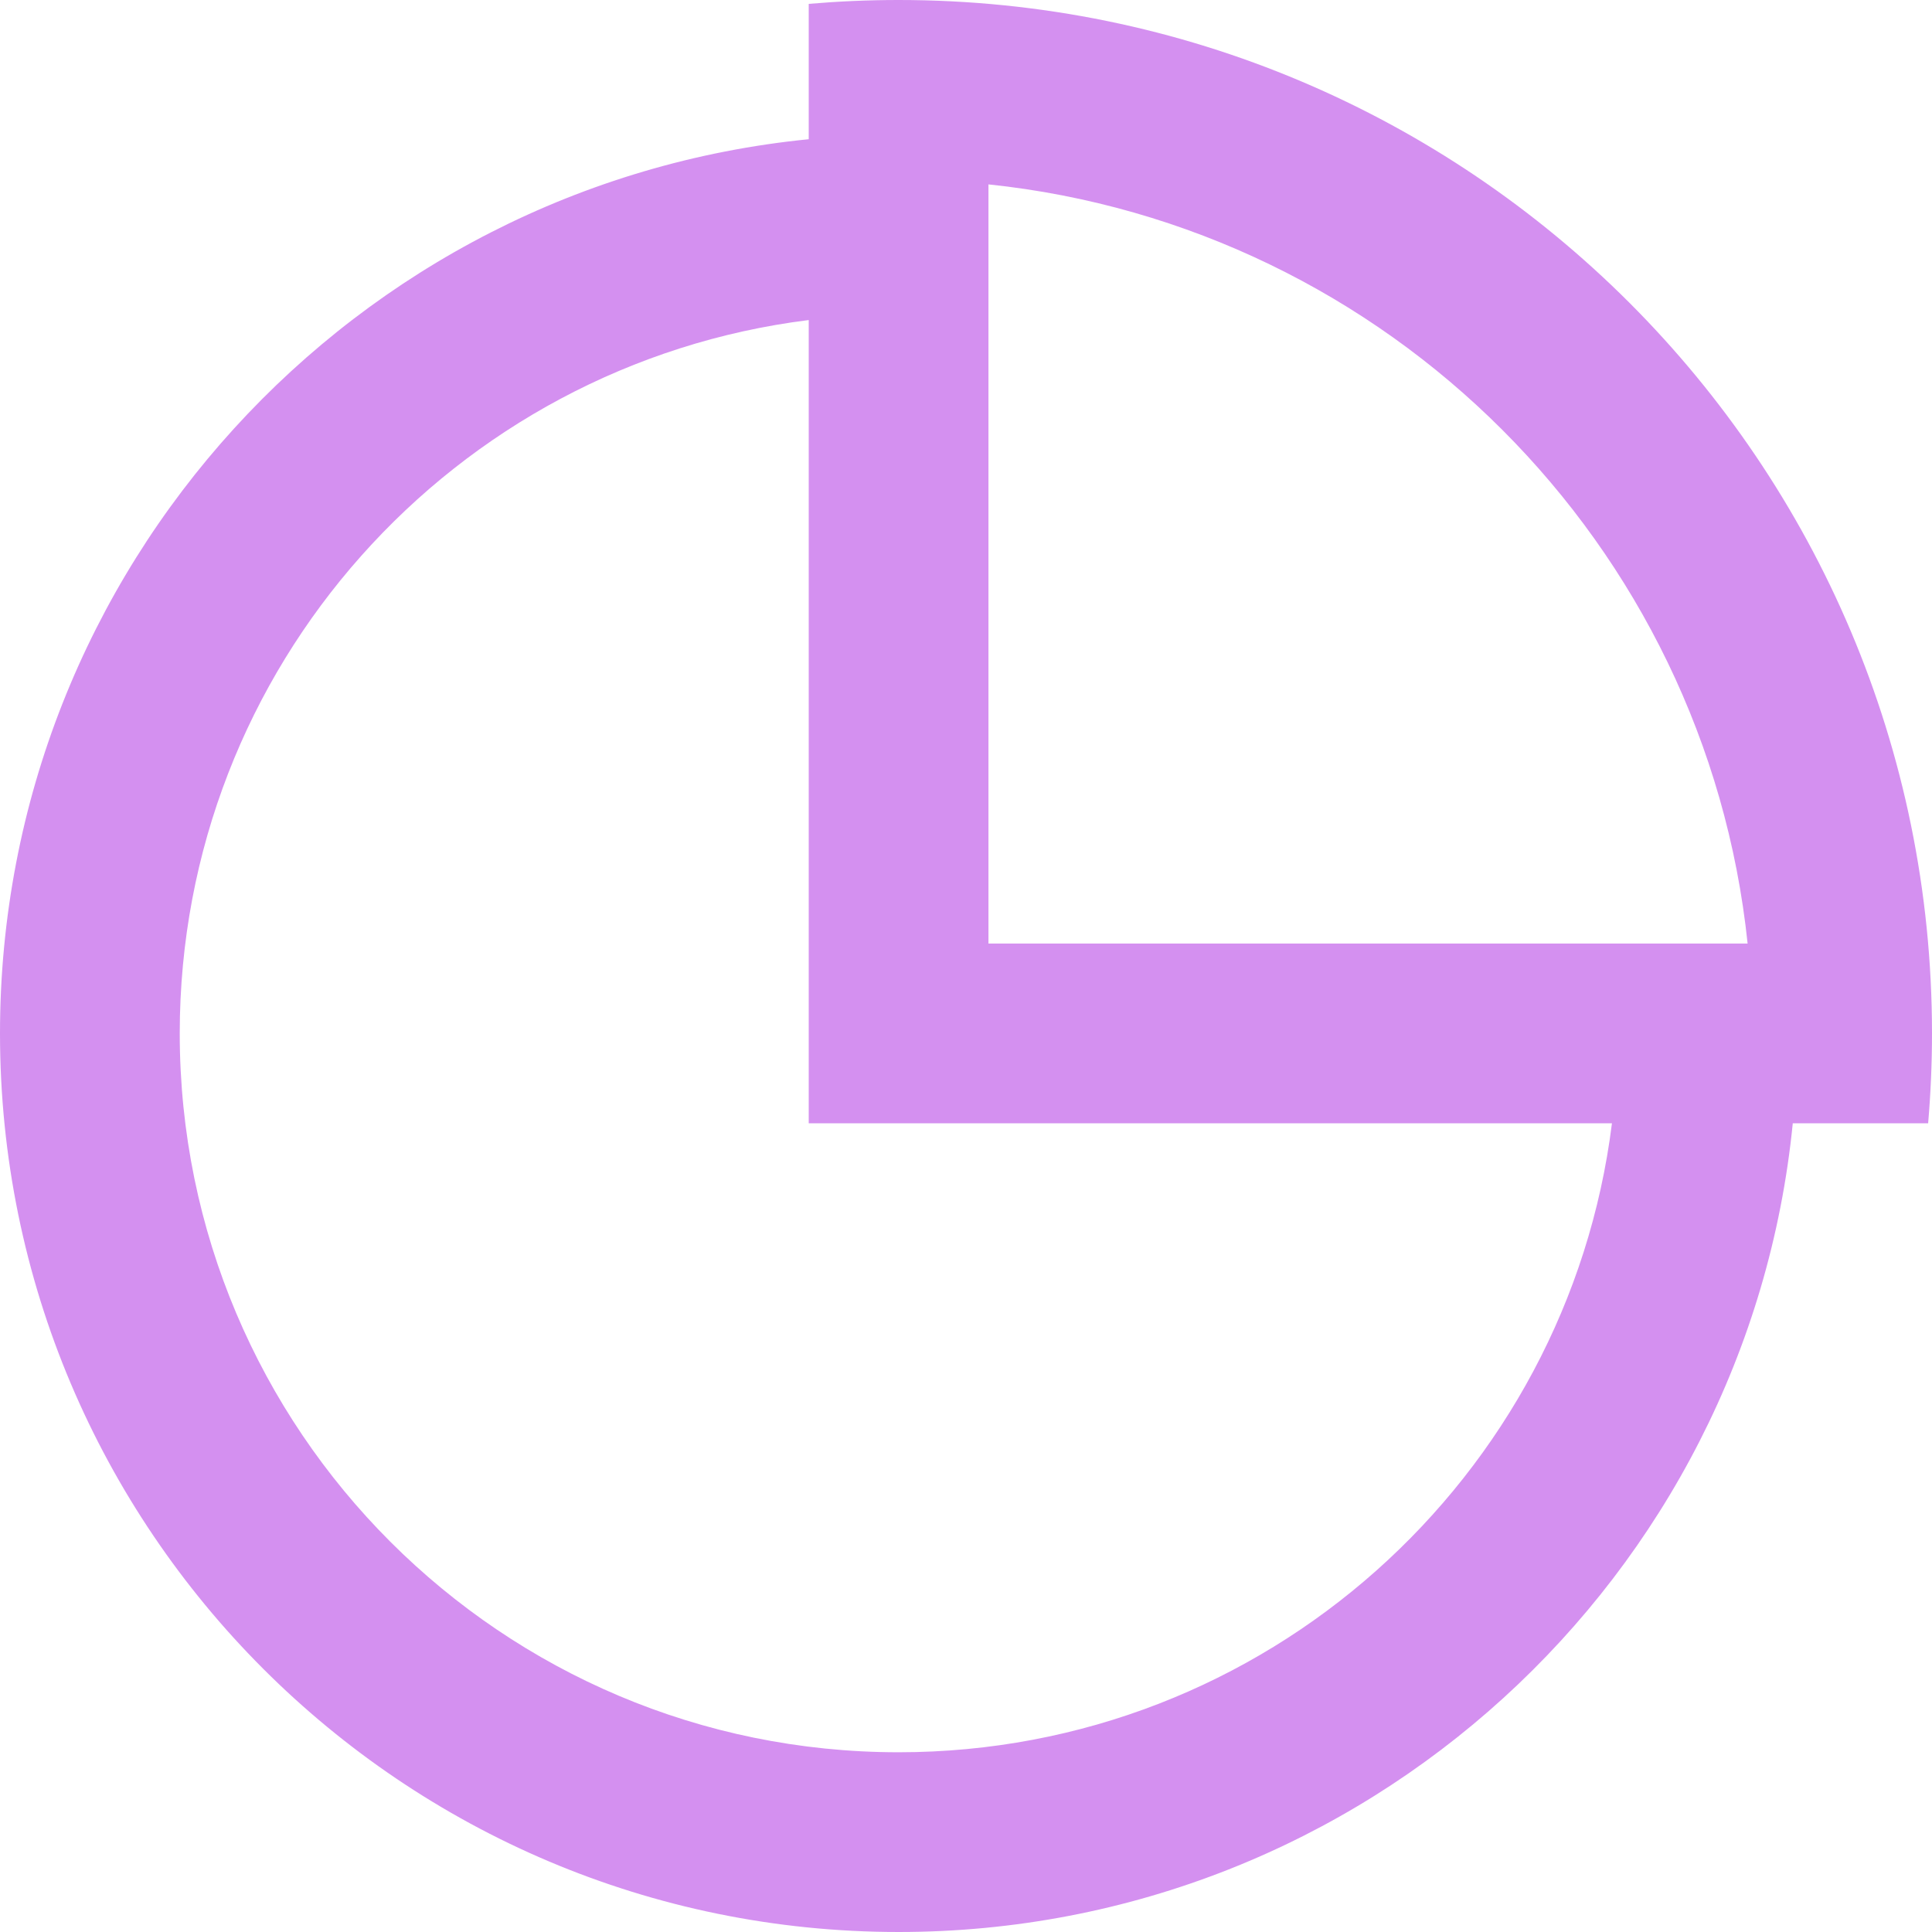 <?xml version="1.0" encoding="UTF-8"?> <svg xmlns="http://www.w3.org/2000/svg" width="32" height="32" viewBox="0 0 32 32" fill="none"><path id="Vector" d="M14.884 0C24.337 0 32 7.663 32 17.116C32 17.618 31.978 18.114 31.936 18.605H29.694C28.947 26.126 22.601 32 14.884 32C6.664 32 0 25.336 0 17.116C0 9.399 5.874 3.053 13.395 2.306V0.064C13.886 0.022 14.382 0 14.884 0ZM13.395 5.301C7.522 6.034 2.977 11.044 2.977 17.116C2.977 23.692 8.308 29.023 14.884 29.023C20.956 29.023 25.966 24.478 26.699 18.605H13.395V5.301ZM16.372 3.054V15.628H28.946C28.253 9.008 22.992 3.747 16.372 3.054Z" fill="#D490F0"></path></svg> 